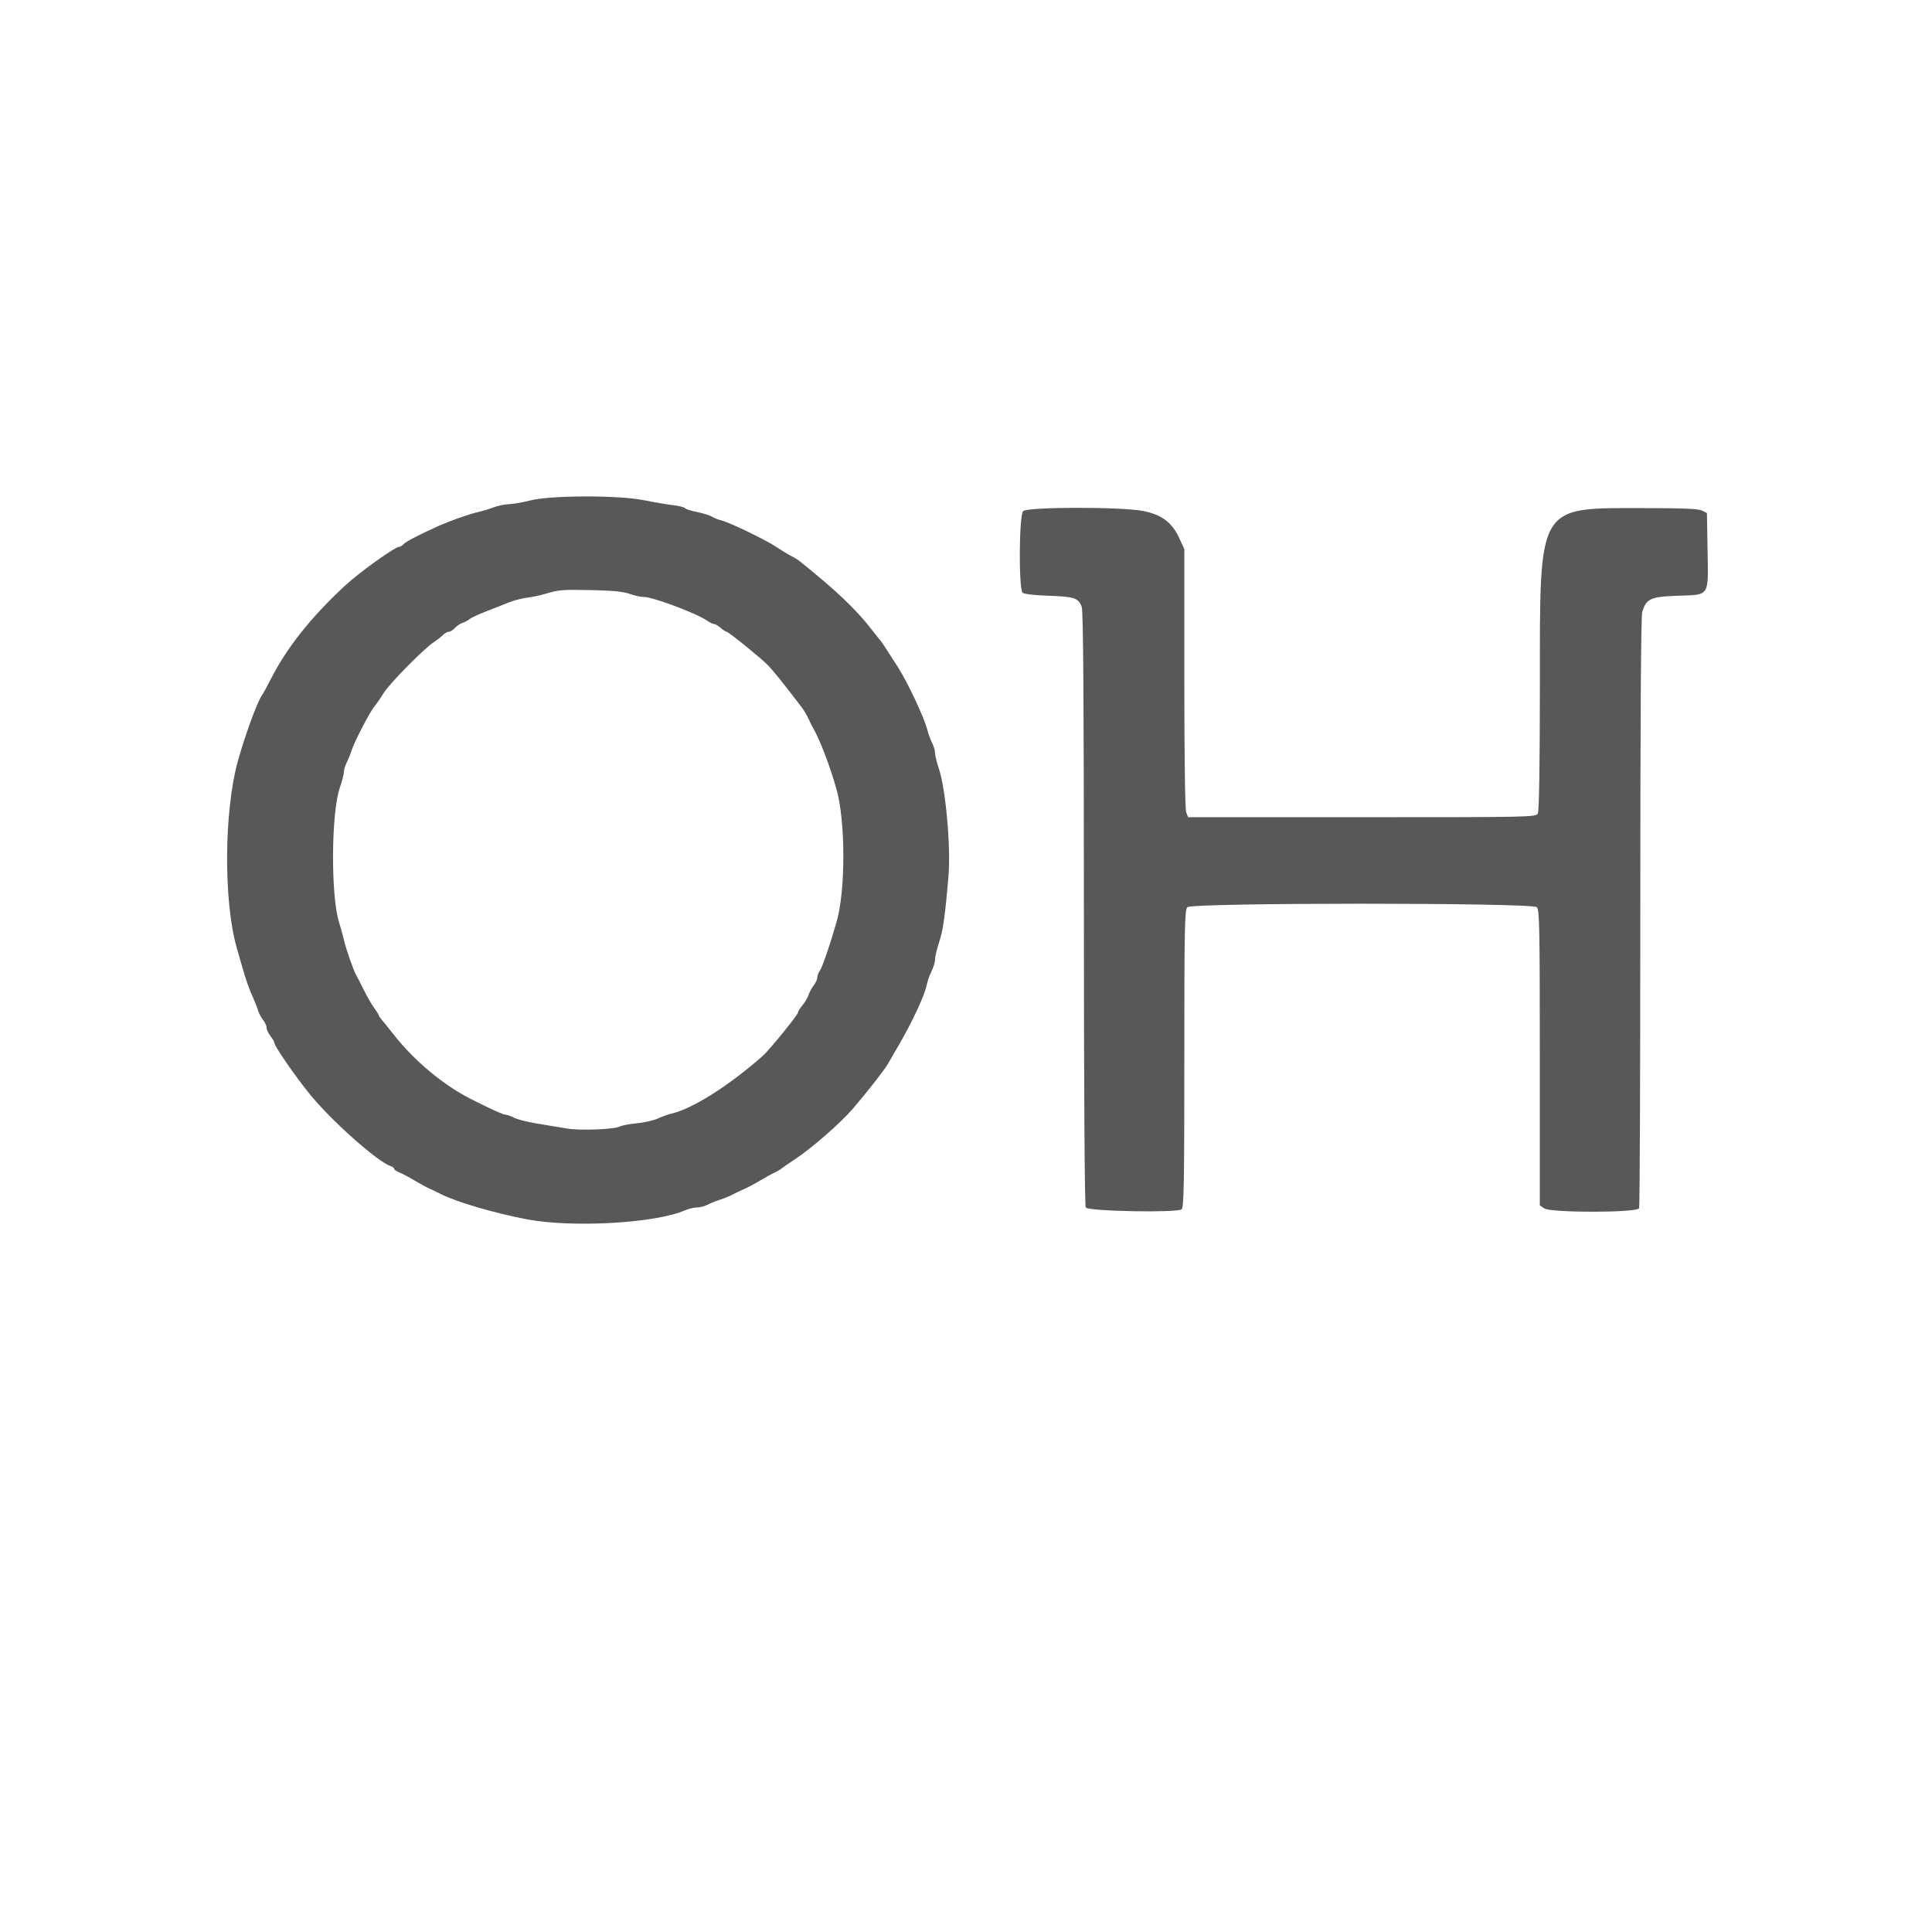 <svg viewBox="0 0 400 400" xmlns="http://www.w3.org/2000/svg">
    <path d="M109.8 103.61c-1.54.397-3.52.744-4.4.772s-2.32.326-3.2.662c-.88.337-2.41.795-3.4 1.017-1.74.391-5.73 1.813-8.2 2.922-3.724 1.672-6.657 3.201-7.05 3.674-.246.297-.638.54-.87.54-.893 0-8.269 5.287-11.28 8.086-7.034 6.537-11.935 12.698-15.249 19.166-.83 1.621-1.687 3.186-1.903 3.477-.939 1.261-3.523 8.317-5.006 13.671-2.866 10.346-2.979 29.009-.233 38.6.315 1.1.829 2.9 1.143 4 .783 2.748 1.409 4.516 2.262 6.4.399.88.854 2.05 1.011 2.6s.62 1.429 1.03 1.954.745 1.265.745 1.646.36 1.15.8 1.709c.44.56.8 1.187.8 1.395 0 .663 4.065 6.567 7.241 10.519 4.36 5.423 14.136 14.145 16.805 14.992.415.131.754.389.754.573 0 .183.495.531 1.1.771.605.241 2 .978 3.1 1.638s2.45 1.396 3 1.635 1.63.759 2.4 1.155c3.212 1.655 11.354 4.044 18 5.282 9.391 1.749 26.401.791 32.487-1.829.818-.352 1.988-.641 2.6-.642.612-.002 1.591-.252 2.174-.557.584-.304 1.754-.776 2.6-1.049.847-.272 1.989-.736 2.539-1.031s1.63-.81 2.4-1.145 2.3-1.149 3.4-1.809 2.41-1.379 2.911-1.598c.5-.218 1.13-.584 1.4-.811.269-.228 1.631-1.166 3.028-2.086 3.322-2.187 9.367-7.477 11.828-10.35 2.987-3.488 6.506-7.98 7.213-9.208.429-.745 1.513-2.614 2.409-4.154 2.687-4.618 5.278-10.206 5.661-12.21.146-.764.599-2.058 1.008-2.874.408-.816.742-1.947.742-2.513 0-.565.375-2.141.833-3.501.817-2.426 1.265-5.605 1.945-13.802.496-5.979-.578-17.945-1.986-22.124-.436-1.293-.793-2.761-.794-3.263-.002-.502-.269-1.423-.594-2.046-.325-.624-.787-1.884-1.026-2.8-.689-2.639-4.033-9.753-6.124-13.028-2.792-4.373-3.256-5.071-3.75-5.639-.288-.33-1.074-1.32-1.749-2.2-3.065-4-7.553-8.241-14.993-14.166-.24-.192-.996-.638-1.679-.991s-2.026-1.171-2.984-1.818c-2.099-1.417-9.622-5.052-11.299-5.46-.66-.16-1.56-.517-2-.792s-1.832-.708-3.093-.963-2.389-.619-2.506-.809c-.118-.19-1.246-.468-2.507-.617-1.262-.15-3.979-.613-6.038-1.028-5.218-1.054-19.278-1.019-23.456.057m102.03 2.216c-.861.861-.946 16.21-.094 16.917.3.249 2.646.513 5.337.601 5.358.175 6.247.473 6.886 2.304.315.904.444 18.842.448 62.509.004 37.836.151 61.469.385 61.84.5.792 18.921 1.137 19.843.372.479-.398.566-5.191.566-31.192 0-27.397.068-30.791.629-31.351.959-.959 71.383-.959 72.342 0 .561.56.629 3.939.629 31.177v30.549l.889.622c1.358.951 19.308.93 19.673-.023.137-.355.246-27.94.244-61.3-.003-39.068.138-61.163.394-62.084.77-2.761 1.721-3.22 7.064-3.413 7.121-.258 6.633.509 6.454-10.146l-.118-6.988-1-.506c-.729-.368-3.838-.507-11.474-.511-22.897-.013-22.087-1.357-22.11 36.72-.011 16.94-.157 25.991-.43 26.5-.405.756-1.231.774-36.41.774h-35.996l-.39-1.026c-.239-.63-.39-11.355-.39-27.752v-26.725l-1.027-2.244c-1.509-3.296-3.678-4.92-7.562-5.663-4.598-.88-23.894-.85-24.782.039m-81.479 17.127c.963.354 2.313.648 3 .652 1.886.012 10.932 3.407 13.039 4.894.544.384 1.191.698 1.439.698.247 0 .865.36 1.372.8s1.063.8 1.235.8c.363 0 6.857 5.249 8.448 6.828 1.101 1.094 3.456 4.021 7.121 8.849.45.592 1.085 1.672 1.413 2.4.327.727.756 1.593.954 1.923 1.32 2.209 3.466 7.82 4.817 12.6 1.877 6.642 1.894 20.917.031 27.416-1.428 4.982-2.921 9.34-3.485 10.173-.294.434-.534 1.085-.534 1.446s-.335 1.086-.745 1.611-.884 1.404-1.055 1.954c-.17.55-.735 1.509-1.255 2.131s-.945 1.307-.945 1.524c0 .467-5.944 7.787-7.275 8.959-7.077 6.232-14.565 10.963-18.925 11.959-.66.151-1.92.605-2.8 1.009s-2.841.851-4.358.993c-1.517.143-3.095.439-3.506.659-1.133.607-8.222.882-10.936.424-1.32-.222-4.052-.675-6.072-1.006-2.019-.331-4.215-.883-4.88-1.227s-1.44-.625-1.722-.625c-.532 0-3.17-1.189-7.326-3.302-5.569-2.831-11.599-7.851-15.732-13.098-1.126-1.43-2.322-2.915-2.658-3.3-.335-.385-.61-.802-.61-.927 0-.124-.424-.799-.942-1.5-.518-.7-1.478-2.366-2.133-3.703-.655-1.336-1.35-2.686-1.545-3-.525-.844-2.165-5.531-2.578-7.37-.198-.88-.645-2.5-.993-3.6-1.752-5.531-1.651-22.778.164-27.963.455-1.299.828-2.739.829-3.2.002-.46.252-1.315.557-1.898.304-.584.778-1.754 1.052-2.6.614-1.898 3.82-8.05 4.762-9.139.38-.44 1.217-1.657 1.859-2.704 1.213-1.977 8.344-9.212 10.387-10.538.642-.417 1.486-1.073 1.874-1.458.389-.385.949-.7 1.245-.7s.86-.355 1.253-.79c.393-.434 1.096-.905 1.562-1.047s1.117-.487 1.447-.767 1.86-.993 3.4-1.584 3.65-1.423 4.688-1.849c1.039-.426 2.749-.879 3.8-1.005 1.052-.127 2.722-.474 3.712-.772 2.938-.885 3.532-.934 9.8-.801 4.259.09 6.508.313 7.75.771" fill-rule="evenodd" fill="#585858"/>
</svg>
